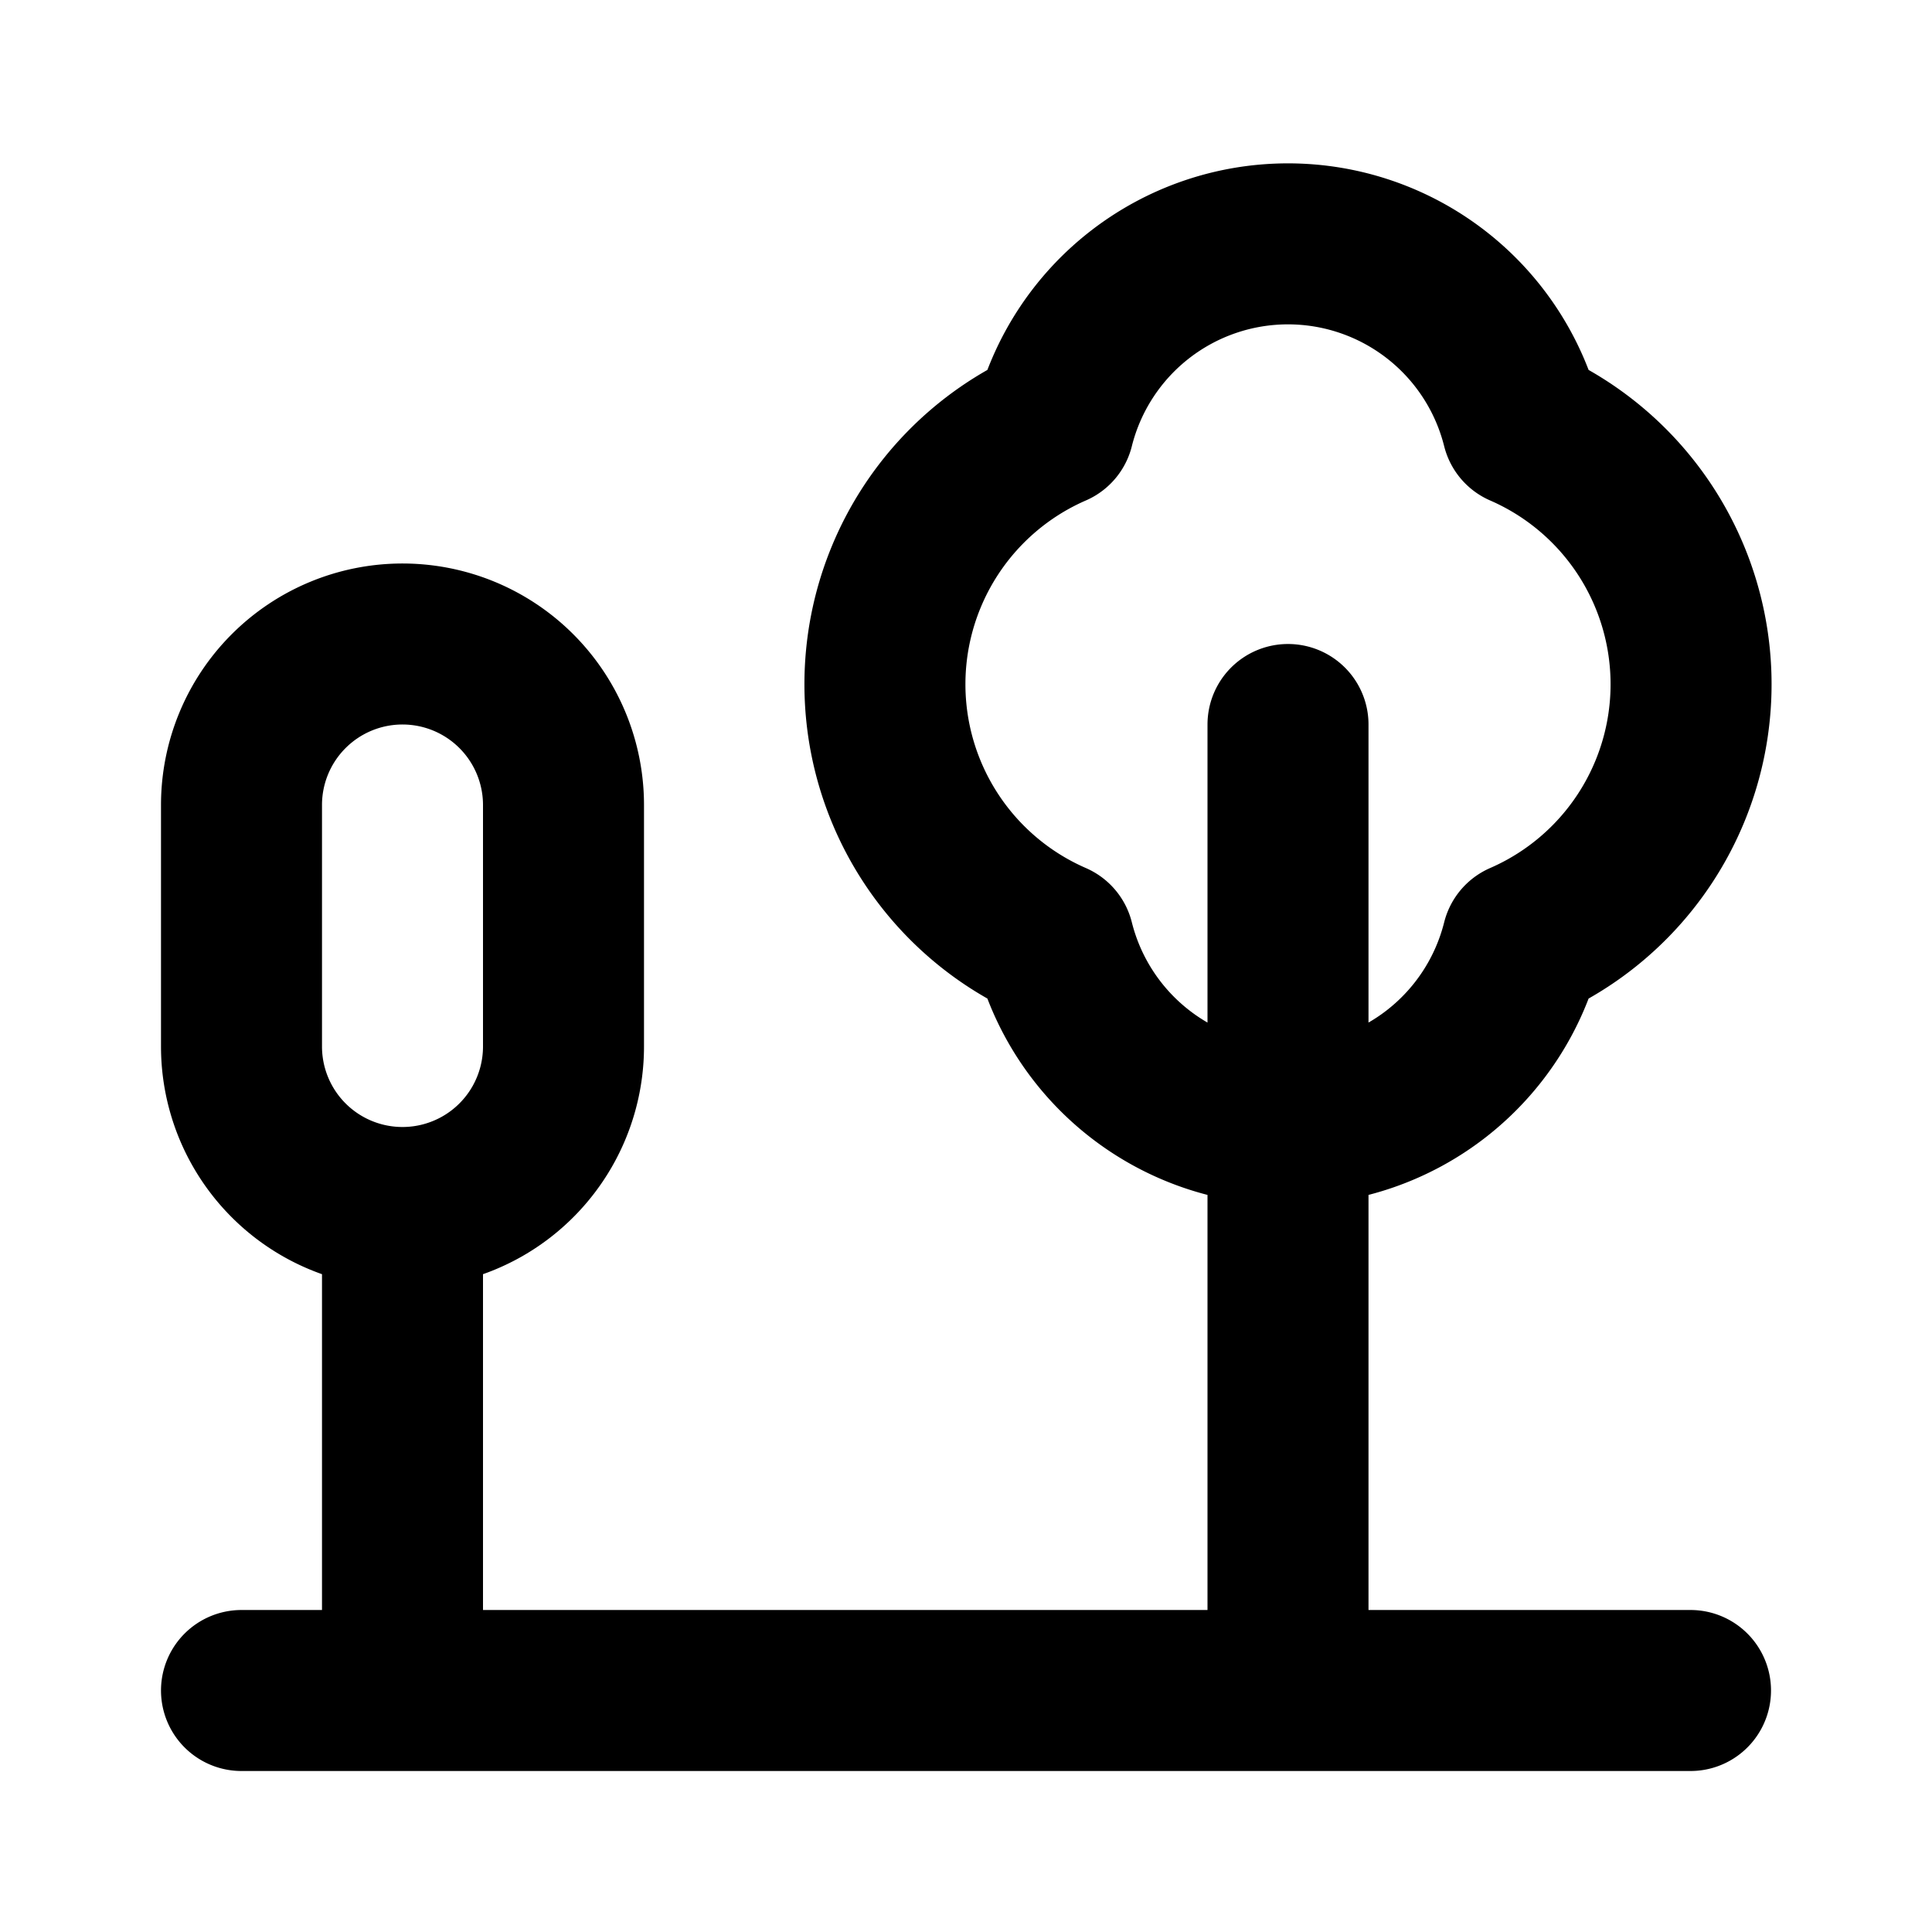 <?xml version="1.0" encoding="utf-8"?><!-- Uploaded to: SVG Repo, www.svgrepo.com, Generator: SVG Repo Mixer Tools -->
<svg width="800px" height="800px" viewBox="0 0 24 24" id="Line" xmlns="http://www.w3.org/2000/svg"><path id="primary" d="M3,21H21m-7.91-9.3a3,3,0,0,0,5.82,0,3.49,3.49,0,0,0,0-6.4,3,3,0,0,0-5.82,0,3.49,3.49,0,0,0,0,6.4ZM16,21V9M7,13V10A2,2,0,0,0,5,8H5a2,2,0,0,0-2,2v3a2,2,0,0,0,2,2H5A2,2,0,0,0,7,13ZM5,21V15" style="fill:none;stroke:#000000;stroke-linecap:round;stroke-linejoin:round;stroke-width:2px"></path></svg>
